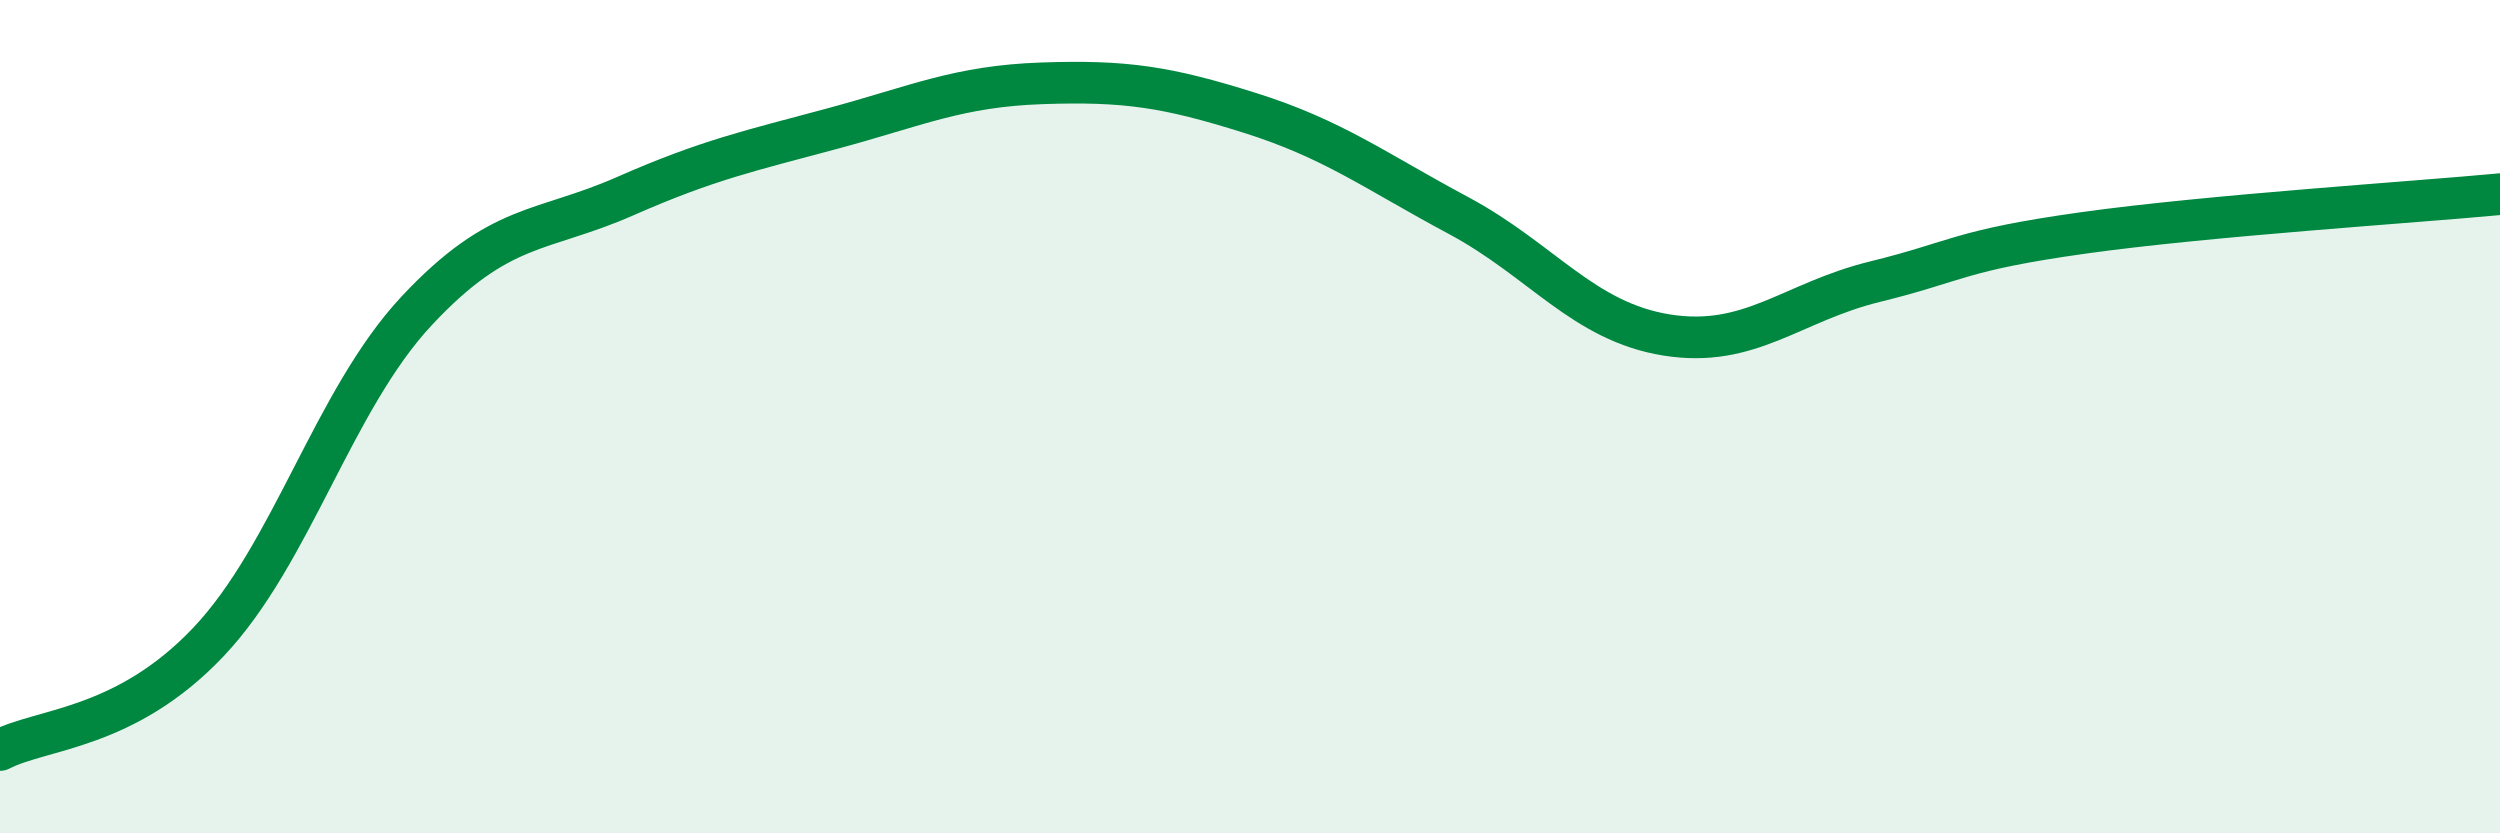 
    <svg width="60" height="20" viewBox="0 0 60 20" xmlns="http://www.w3.org/2000/svg">
      <path
        d="M 0,18 C 1,17.48 3,17.52 5,15.41 C 7,13.3 8,9.6 10,7.46 C 12,5.32 13,5.59 15,4.71 C 17,3.83 18,3.62 20,3.08 C 22,2.54 23,2.07 25,2 C 27,1.93 28,2.08 30,2.71 C 32,3.34 33,4.1 35,5.17 C 37,6.24 38,7.72 40,8.04 C 42,8.36 43,7.25 45,6.76 C 47,6.27 47,6.01 50,5.59 C 53,5.17 58,4.85 60,4.66L60 20L0 20Z"
        fill="#008740"
        opacity="0.1"
        stroke-linecap="round"
        stroke-linejoin="round"
      />
      <path
        d="M 0,18 C 1,17.48 3,17.52 5,15.41 C 7,13.3 8,9.6 10,7.46 C 12,5.32 13,5.59 15,4.71 C 17,3.83 18,3.62 20,3.08 C 22,2.54 23,2.07 25,2 C 27,1.93 28,2.08 30,2.71 C 32,3.34 33,4.1 35,5.17 C 37,6.24 38,7.72 40,8.04 C 42,8.36 43,7.25 45,6.76 C 47,6.27 47,6.01 50,5.59 C 53,5.17 58,4.85 60,4.66"
        stroke="#008740"
        stroke-width="1"
        fill="none"
        stroke-linecap="round"
        stroke-linejoin="round"
      />
    </svg>
  